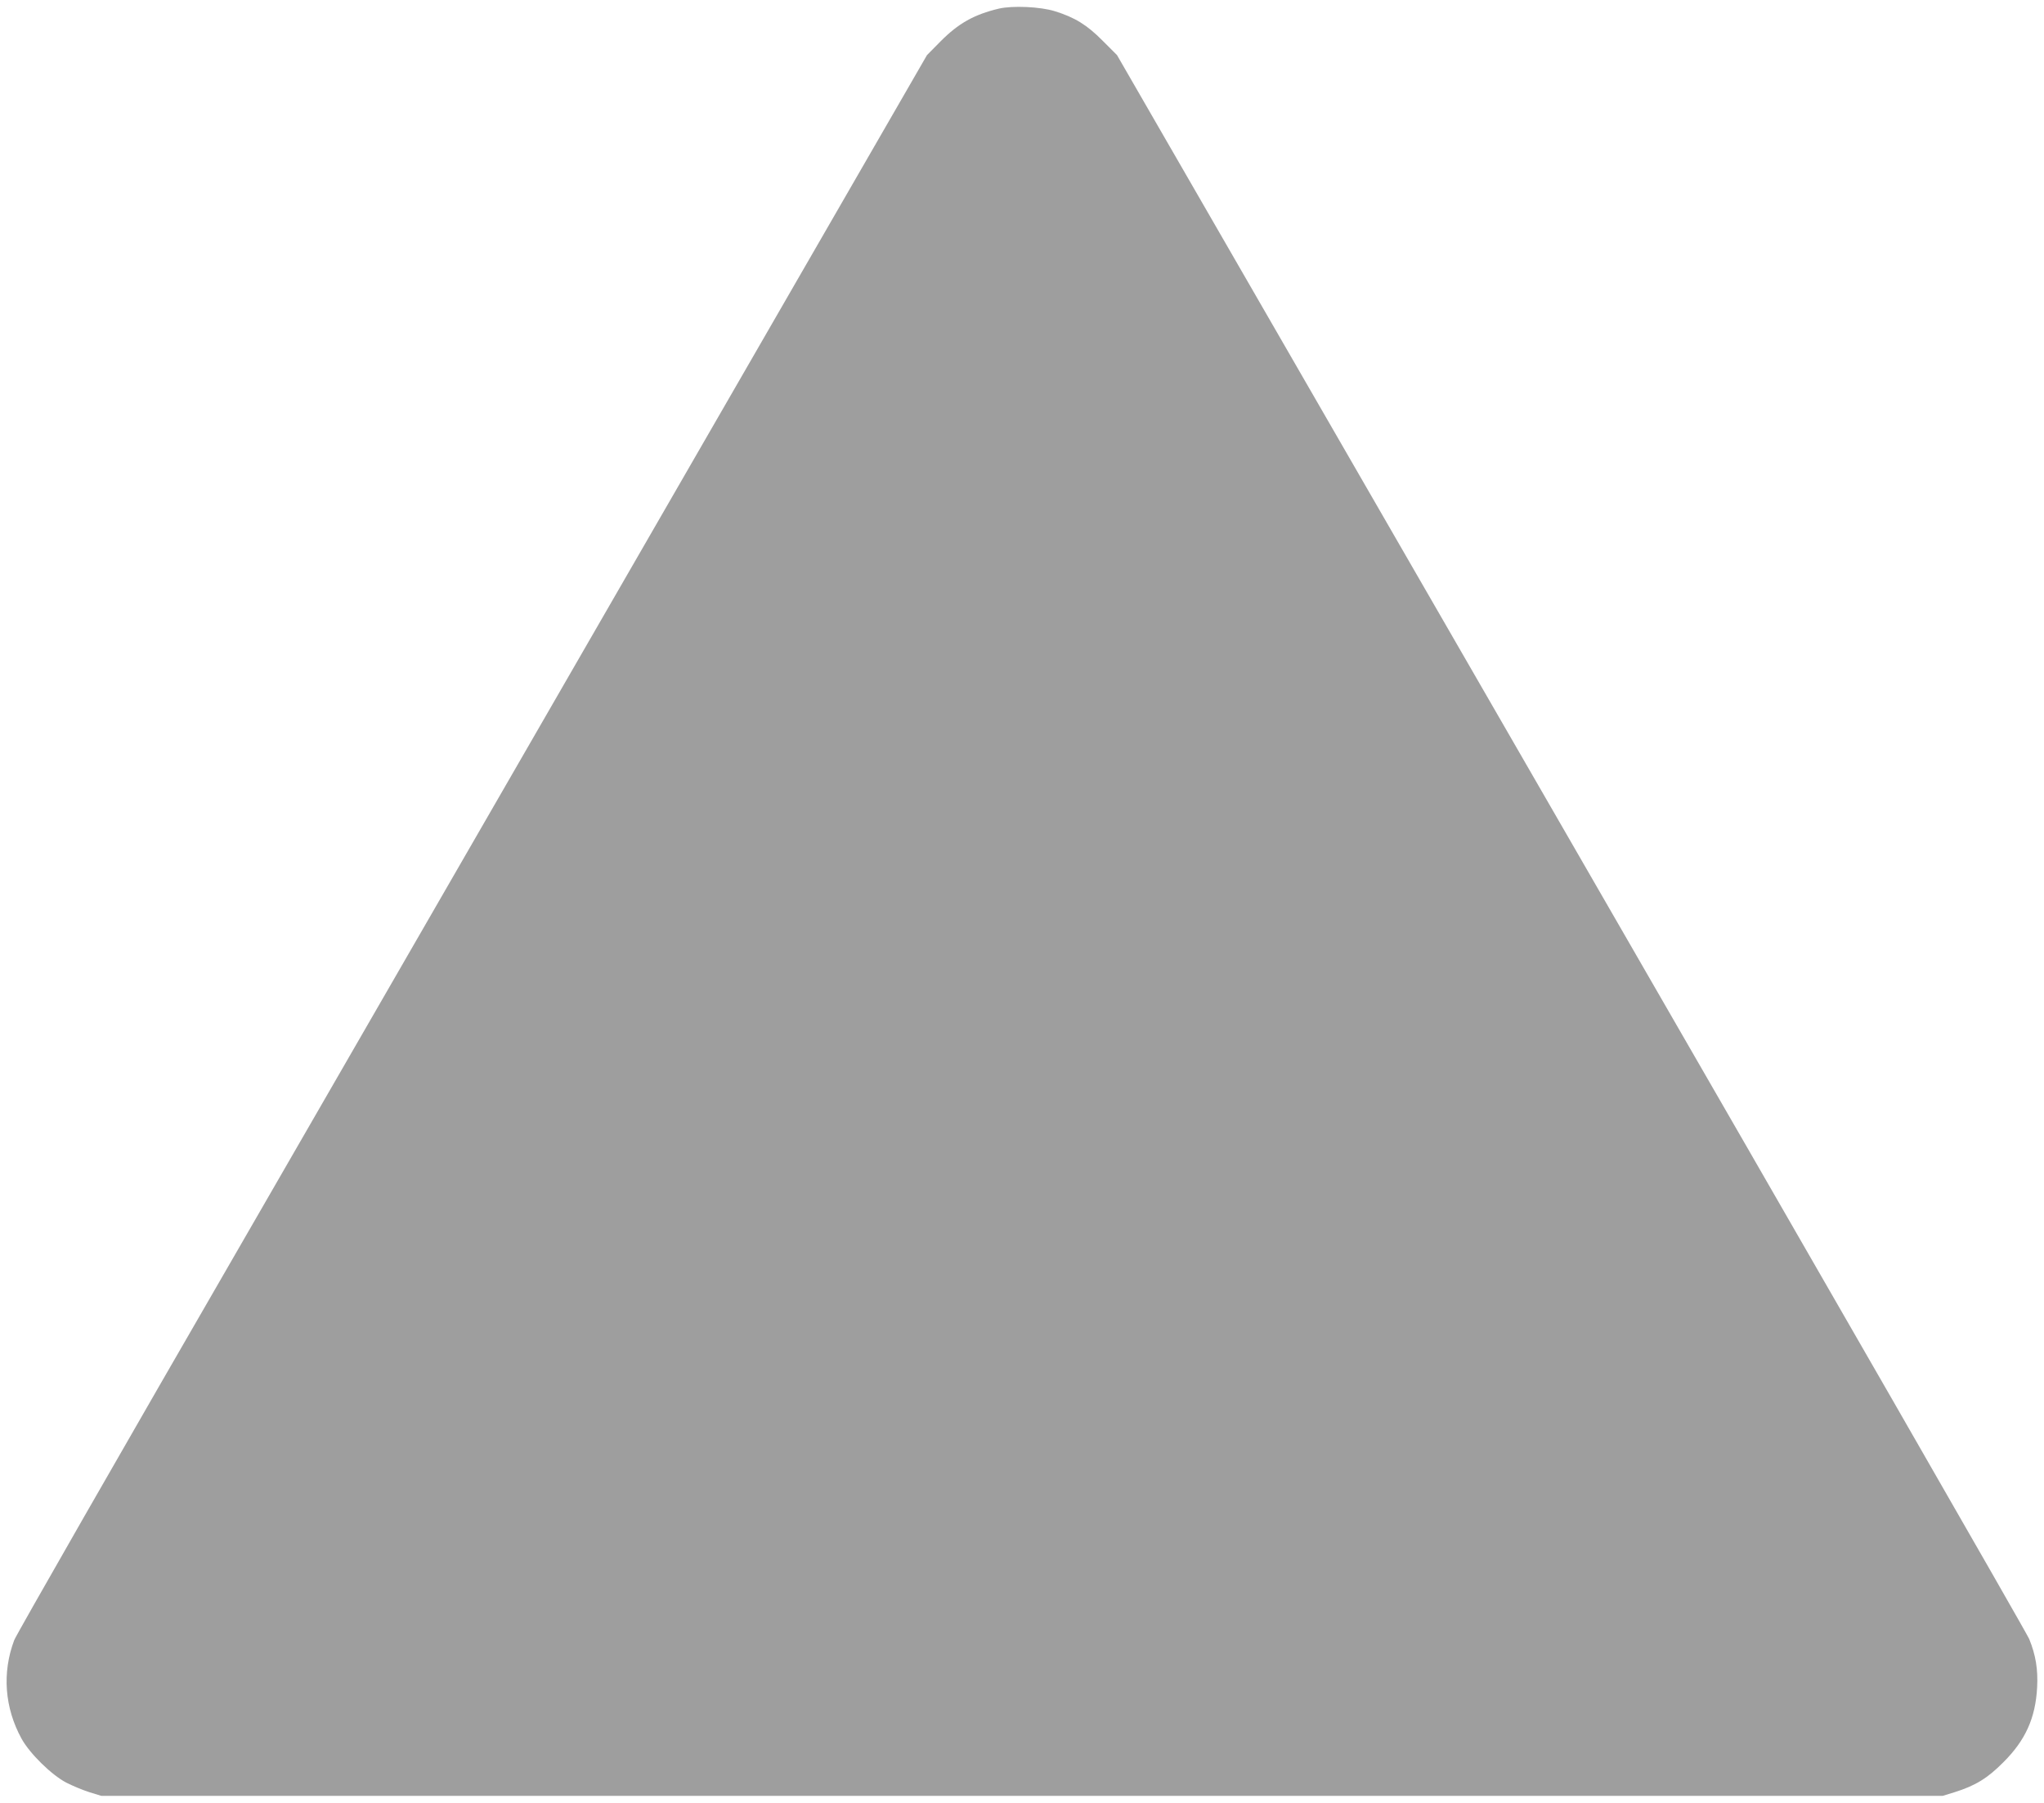 <?xml version="1.0" standalone="no"?>
<!DOCTYPE svg PUBLIC "-//W3C//DTD SVG 20010904//EN"
 "http://www.w3.org/TR/2001/REC-SVG-20010904/DTD/svg10.dtd">
<svg version="1.0" xmlns="http://www.w3.org/2000/svg"
 width="1280pt" height="1129pt" viewBox="0 0 1280 1129"
 preserveAspectRatio="xMidYMid meet">
<g transform="translate(0,1129) scale(0.1,-0.1)"
fill="#9e9e9e" stroke="none">
<path d="M6255 11236 c-155 -37 -253 -92 -365 -205 l-85 -86 -1402 -2430
c-771 -1337 -2052 -3557 -2847 -4935 -796 -1377 -1456 -2529 -1467 -2560 -77
-204 -60 -424 46 -617 52 -94 188 -227 280 -275 39 -20 104 -47 145 -60 l75
-23 5765 0 5765 0 75 23 c130 41 206 87 305 187 139 138 202 278 212 470 6
112 -9 203 -50 303 -13 33 -1303 2277 -2868 4988 l-2844 4929 -90 90 c-98 99
-174 146 -300 185 -90 28 -263 36 -350 16z"/>
</g>
</svg>
